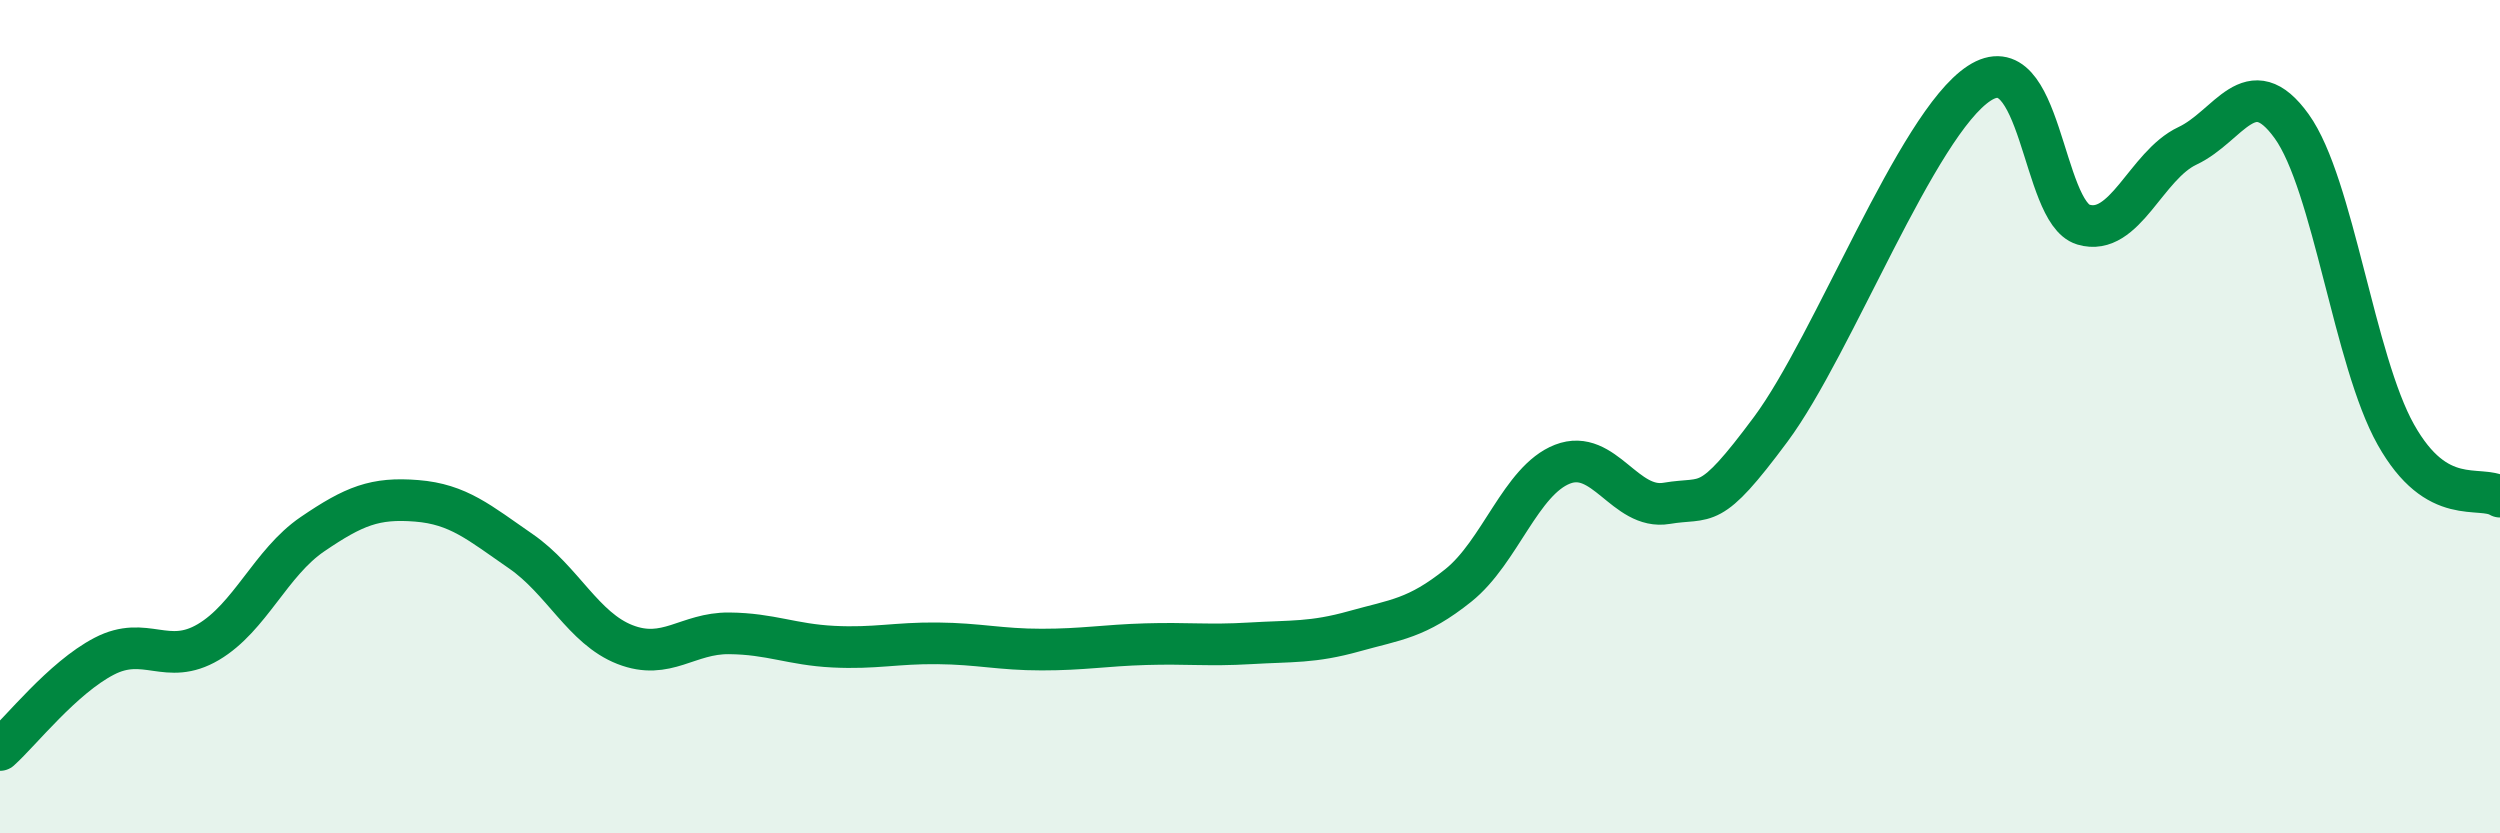 
    <svg width="60" height="20" viewBox="0 0 60 20" xmlns="http://www.w3.org/2000/svg">
      <path
        d="M 0,18 C 0.5,17.55 1.5,16.27 2.5,15.75 C 3.5,15.23 4,16 5,15.41 C 6,14.82 6.5,13.5 7.5,12.82 C 8.5,12.14 9,11.94 10,12.02 C 11,12.1 11.5,12.54 12.5,13.23 C 13.5,13.92 14,15.08 15,15.47 C 16,15.86 16.5,15.19 17.5,15.2 C 18.5,15.21 19,15.47 20,15.52 C 21,15.57 21.5,15.43 22.5,15.44 C 23.5,15.45 24,15.59 25,15.59 C 26,15.59 26.5,15.49 27.5,15.46 C 28.5,15.43 29,15.5 30,15.44 C 31,15.38 31.5,15.43 32.5,15.15 C 33.5,14.87 34,14.85 35,14.05 C 36,13.25 36.5,11.53 37.5,11.14 C 38.5,10.75 39,12.25 40,12.08 C 41,11.91 41,12.32 42.5,10.3 C 44,8.28 46,2.98 47.5,2 C 49,1.02 49,5.09 50,5.39 C 51,5.69 51.5,3.97 52.5,3.5 C 53.5,3.03 54,1.64 55,3.03 C 56,4.42 56.5,8.65 57.5,10.43 C 58.5,12.21 59.5,11.62 60,11.92L60 20L0 20Z"
        fill="#008740"
        opacity="0.1"
        stroke-linecap="round"
        stroke-linejoin="round"
      />
      <path
        d="M 0,18 C 0.5,17.55 1.5,16.27 2.5,15.75 C 3.5,15.23 4,16 5,15.41 C 6,14.82 6.5,13.5 7.5,12.82 C 8.5,12.14 9,11.94 10,12.02 C 11,12.1 11.5,12.54 12.5,13.23 C 13.5,13.92 14,15.08 15,15.47 C 16,15.86 16.5,15.19 17.5,15.2 C 18.5,15.21 19,15.47 20,15.52 C 21,15.57 21.5,15.43 22.5,15.44 C 23.5,15.45 24,15.59 25,15.59 C 26,15.59 26.5,15.49 27.5,15.46 C 28.5,15.43 29,15.5 30,15.44 C 31,15.38 31.5,15.43 32.5,15.15 C 33.5,14.87 34,14.85 35,14.05 C 36,13.25 36.5,11.53 37.5,11.14 C 38.5,10.75 39,12.25 40,12.08 C 41,11.91 41,12.32 42.5,10.3 C 44,8.28 46,2.98 47.5,2 C 49,1.02 49,5.09 50,5.39 C 51,5.69 51.5,3.97 52.5,3.5 C 53.5,3.03 54,1.64 55,3.03 C 56,4.42 56.5,8.65 57.5,10.43 C 58.5,12.21 59.5,11.62 60,11.92"
        stroke="#008740"
        stroke-width="1"
        fill="none"
        stroke-linecap="round"
        stroke-linejoin="round"
      />
    </svg>
  